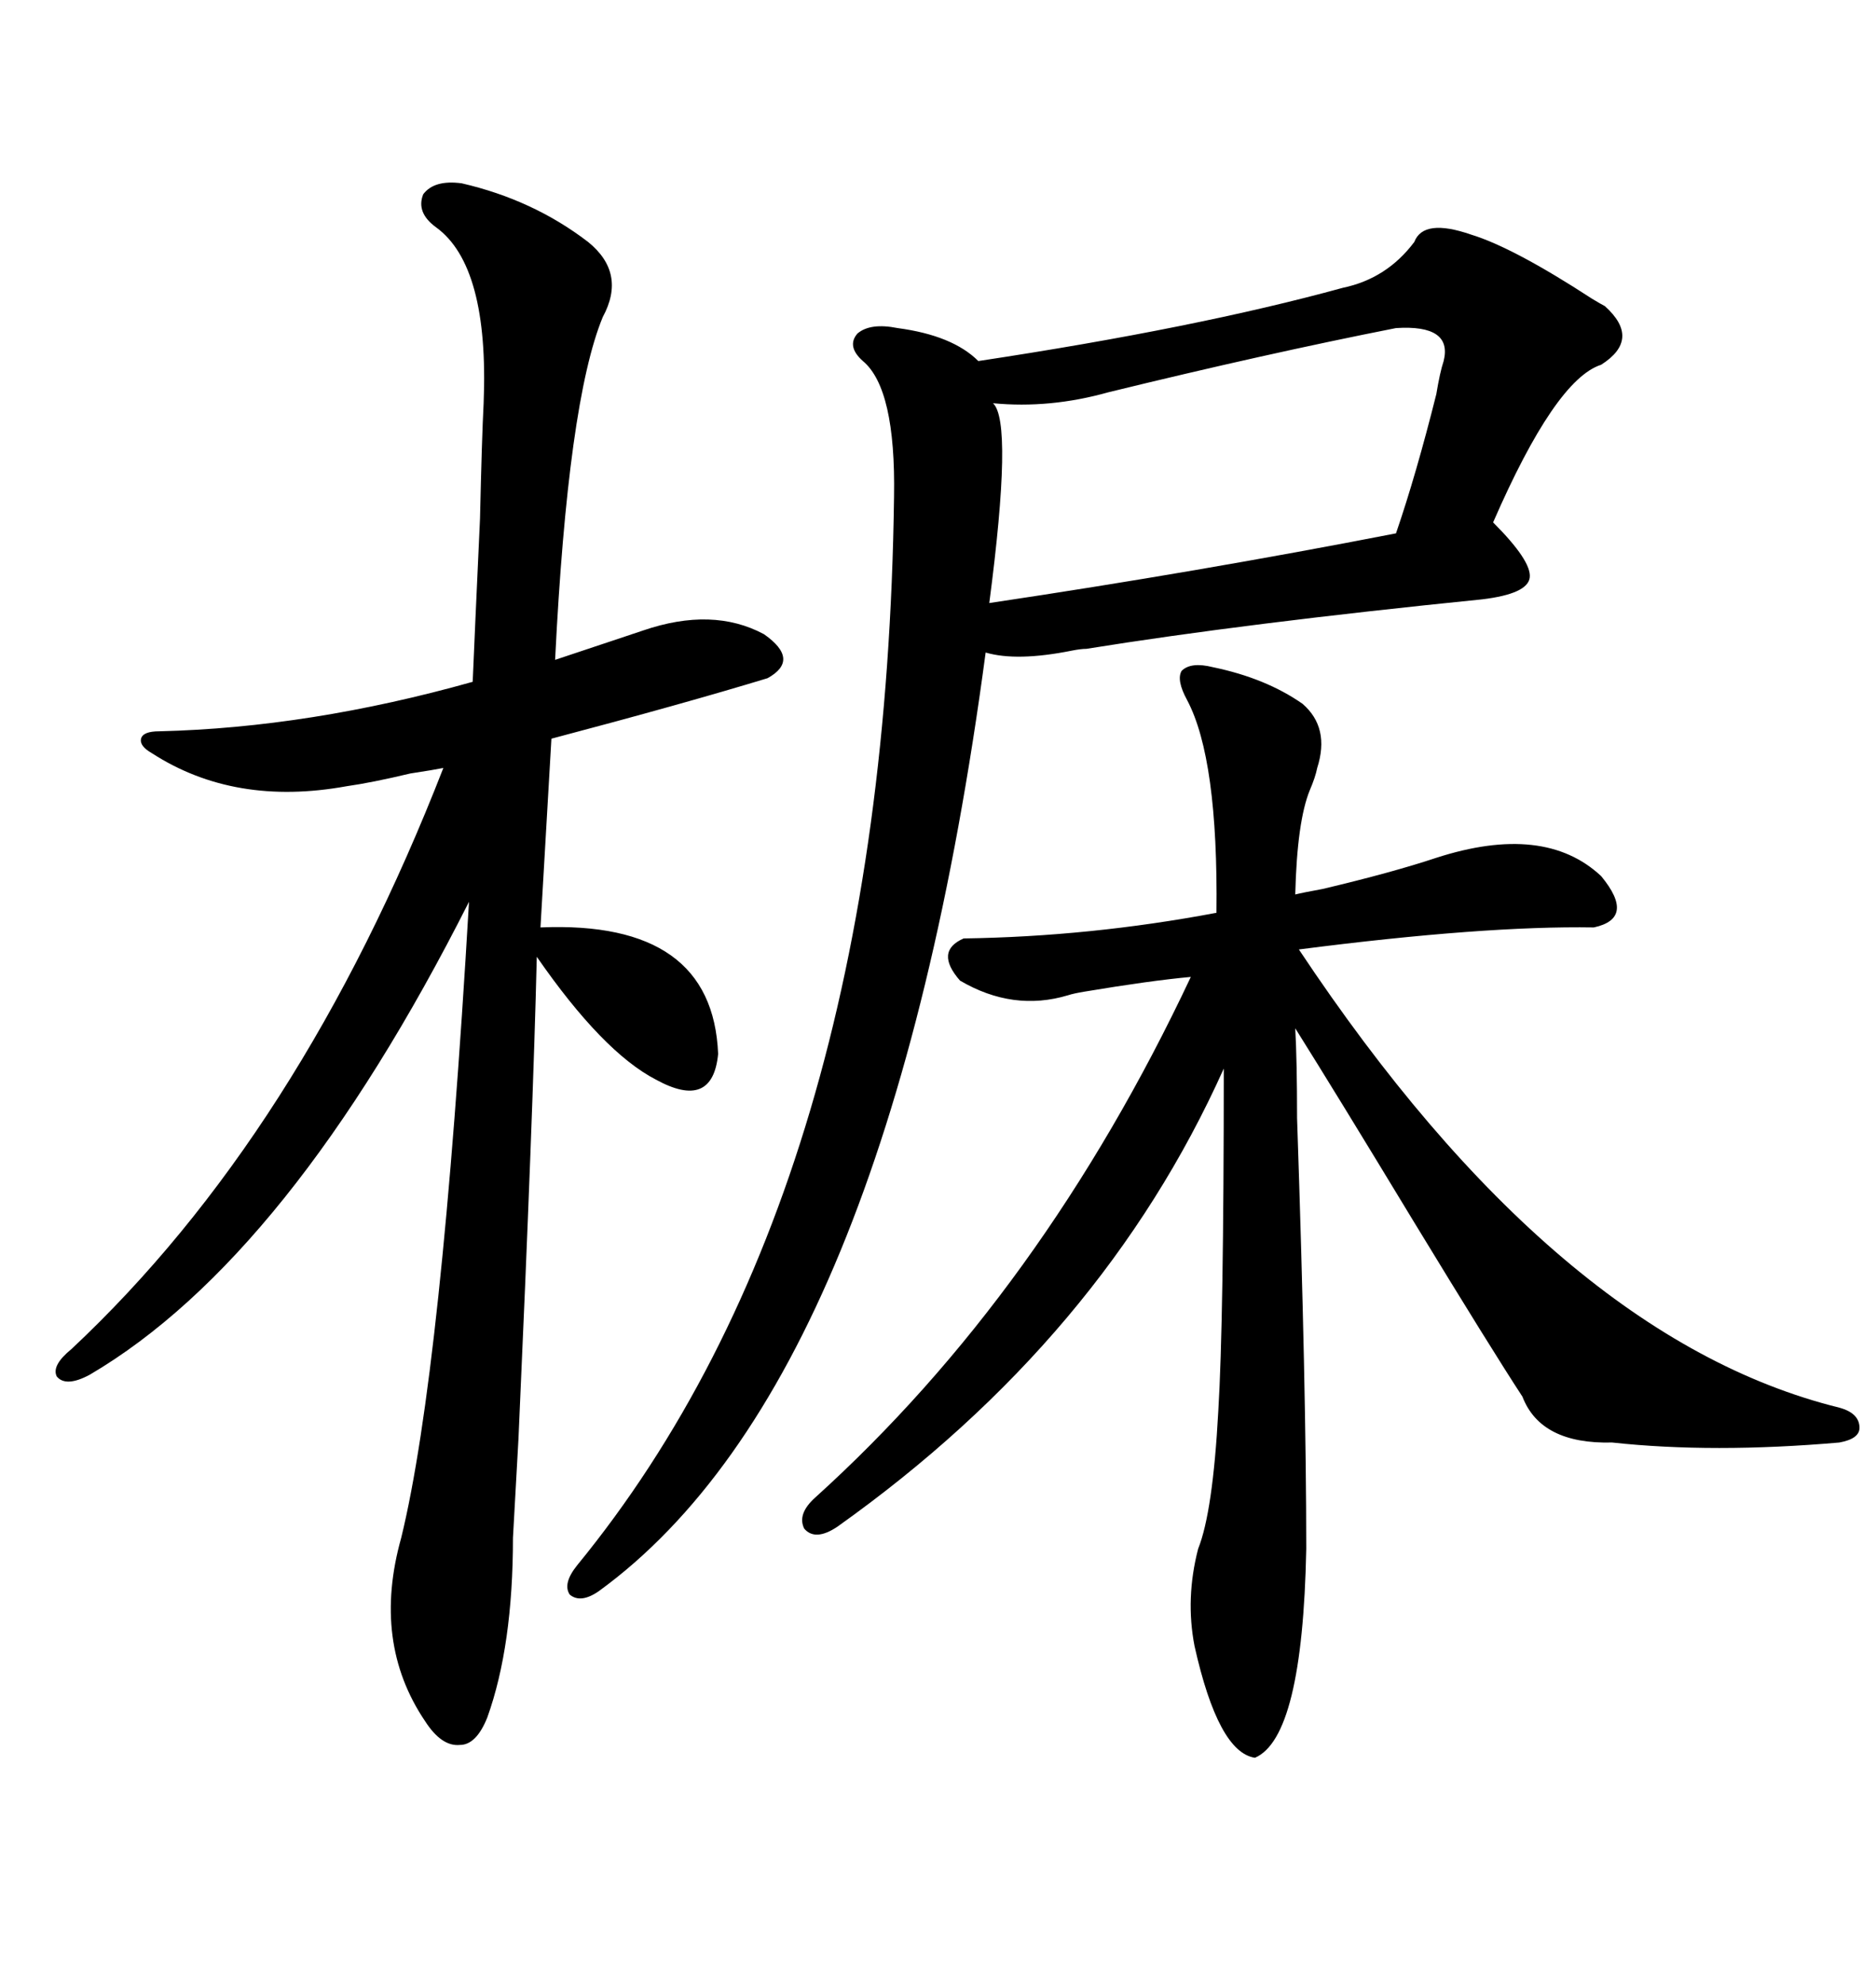 <svg xmlns="http://www.w3.org/2000/svg" xmlns:xlink="http://www.w3.org/1999/xlink" width="300" height="317.285"><path d="M226.17 38.67L226.17 38.67Q227.64 34.86 235.25 37.50L235.25 37.50Q241.99 39.55 254.59 47.75L254.59 47.75Q256.05 48.63 256.64 48.93L256.64 48.93Q262.50 54.20 256.05 58.30L256.05 58.30Q248.73 60.64 238.77 83.50L238.77 83.50Q244.92 89.65 244.63 92.29L244.63 92.29Q244.34 94.92 237.01 95.80L237.01 95.80Q199.22 99.61 173.73 103.71L173.73 103.71Q172.85 103.71 171.39 104.00L171.39 104.00Q162.60 105.76 157.62 104.30L157.62 104.30Q142.09 220.61 95.80 254.30L95.80 254.30Q92.87 256.35 91.11 254.88L91.11 254.88Q89.94 253.13 92.29 250.20L92.29 250.20Q141.50 190.14 142.97 79.39L142.97 79.39Q143.26 62.11 137.99 57.71L137.99 57.71Q135.35 55.37 137.11 53.32L137.11 53.32Q139.16 51.56 143.55 52.44L143.55 52.44Q152.34 53.61 156.45 57.71L156.45 57.71Q191.31 52.44 214.75 46.00L214.75 46.00Q221.78 44.53 226.17 38.67ZM73.83 29.30L73.83 29.30Q85.25 31.93 94.04 38.67L94.04 38.67Q100.20 43.65 96.39 50.68L96.39 50.68Q90.82 64.16 88.77 105.47L88.77 105.47Q91.41 104.59 97.56 102.54L97.56 102.54Q101.07 101.37 102.83 100.78L102.83 100.78Q113.96 96.97 122.17 101.37L122.17 101.37Q128.03 105.47 122.75 108.40L122.75 108.40Q109.28 112.50 88.18 118.07L88.18 118.07L86.43 148.24Q113.96 147.07 114.84 168.46L114.84 168.46Q113.96 177.54 104.88 172.56L104.88 172.56Q96.39 168.16 85.84 152.93L85.84 152.93Q85.25 177.83 82.91 229.98L82.91 229.98Q82.32 240.82 82.03 245.80L82.03 245.80Q82.03 263.09 77.93 274.51L77.93 274.51Q76.17 278.91 73.54 278.91L73.54 278.91Q70.61 279.20 67.97 275.10L67.97 275.10Q59.47 262.50 64.16 245.80L64.16 245.80Q70.61 219.43 75 144.14L75 144.14Q46.29 200.98 14.36 219.73L14.36 219.73Q10.55 221.78 9.08 220.02L9.08 220.02Q8.20 218.26 11.43 215.63L11.43 215.63Q48.05 181.35 70.90 122.75L70.90 122.75Q69.43 123.05 65.63 123.63L65.63 123.63Q59.47 125.10 55.37 125.68L55.37 125.68Q37.50 128.91 24.32 120.41L24.32 120.41Q22.27 119.24 22.56 118.07L22.56 118.07Q22.85 116.89 25.49 116.89L25.49 116.89Q49.51 116.31 75.59 108.98L75.59 108.98Q75.88 101.95 76.76 82.91L76.76 82.91Q77.05 70.02 77.34 64.45L77.34 64.45Q78.22 42.48 69.73 36.33L69.73 36.33Q66.50 33.98 67.68 31.05L67.68 31.05Q69.43 28.71 73.83 29.30ZM193.95 106.64L193.95 106.64Q202.44 108.40 208.30 112.50L208.30 112.50Q212.70 116.31 210.64 122.75L210.64 122.75Q210.35 124.22 209.47 126.27L209.47 126.27Q207.42 131.25 207.13 142.97L207.13 142.97Q208.30 142.68 211.52 142.09L211.52 142.09Q222.66 139.45 229.69 137.11L229.69 137.11Q246.97 131.54 256.05 140.04L256.05 140.04Q261.62 146.78 254.88 148.24L254.88 148.24Q237.30 147.95 207.71 151.76L207.71 151.76Q249.02 213.87 294.14 225L294.14 225Q297.36 225.88 297.36 228.22L297.36 228.22Q297.36 229.98 294.14 230.57L294.14 230.57Q273.93 232.32 257.81 230.57L257.81 230.57Q246.39 230.86 243.46 223.24L243.46 223.24Q238.48 215.63 226.17 195.41L226.17 195.41Q213.57 174.61 207.13 164.36L207.13 164.36Q207.42 169.63 207.42 178.71L207.42 178.71Q208.89 222.07 208.89 247.56L208.89 247.56Q208.30 277.73 200.68 280.96L200.68 280.96Q194.82 280.08 191.02 263.09L191.02 263.09Q189.55 255.47 191.60 247.56L191.60 247.56Q193.95 241.70 194.82 225.59L194.82 225.59Q195.70 211.23 195.70 170.80L195.70 170.80Q176.37 213.87 133.89 244.04L133.89 244.04Q130.37 246.39 128.61 244.34L128.61 244.34Q127.44 241.99 130.37 239.36L130.37 239.36Q166.70 206.54 190.43 156.15L190.43 156.15Q183.98 156.74 173.44 158.50L173.44 158.50Q171.68 158.79 170.80 159.08L170.80 159.08Q162.01 161.72 153.52 156.74L153.52 156.74Q149.41 152.05 154.10 150L154.10 150Q174.32 149.71 194.53 145.90L194.53 145.90Q194.82 121.29 189.84 111.91L189.84 111.91Q188.09 108.69 188.96 107.23L188.96 107.23Q190.43 105.76 193.95 106.64ZM223.24 52.44L223.24 52.44Q202.44 56.54 177.25 62.70L177.25 62.70Q167.87 65.33 158.79 64.45L158.79 64.45Q162.01 67.38 158.20 96.39L158.20 96.39Q191.60 91.41 223.24 85.25L223.24 85.25Q226.46 75.88 229.69 62.99L229.69 62.99Q230.27 59.47 230.86 57.71L230.86 57.71Q232.32 51.86 223.24 52.44Z"/></svg>